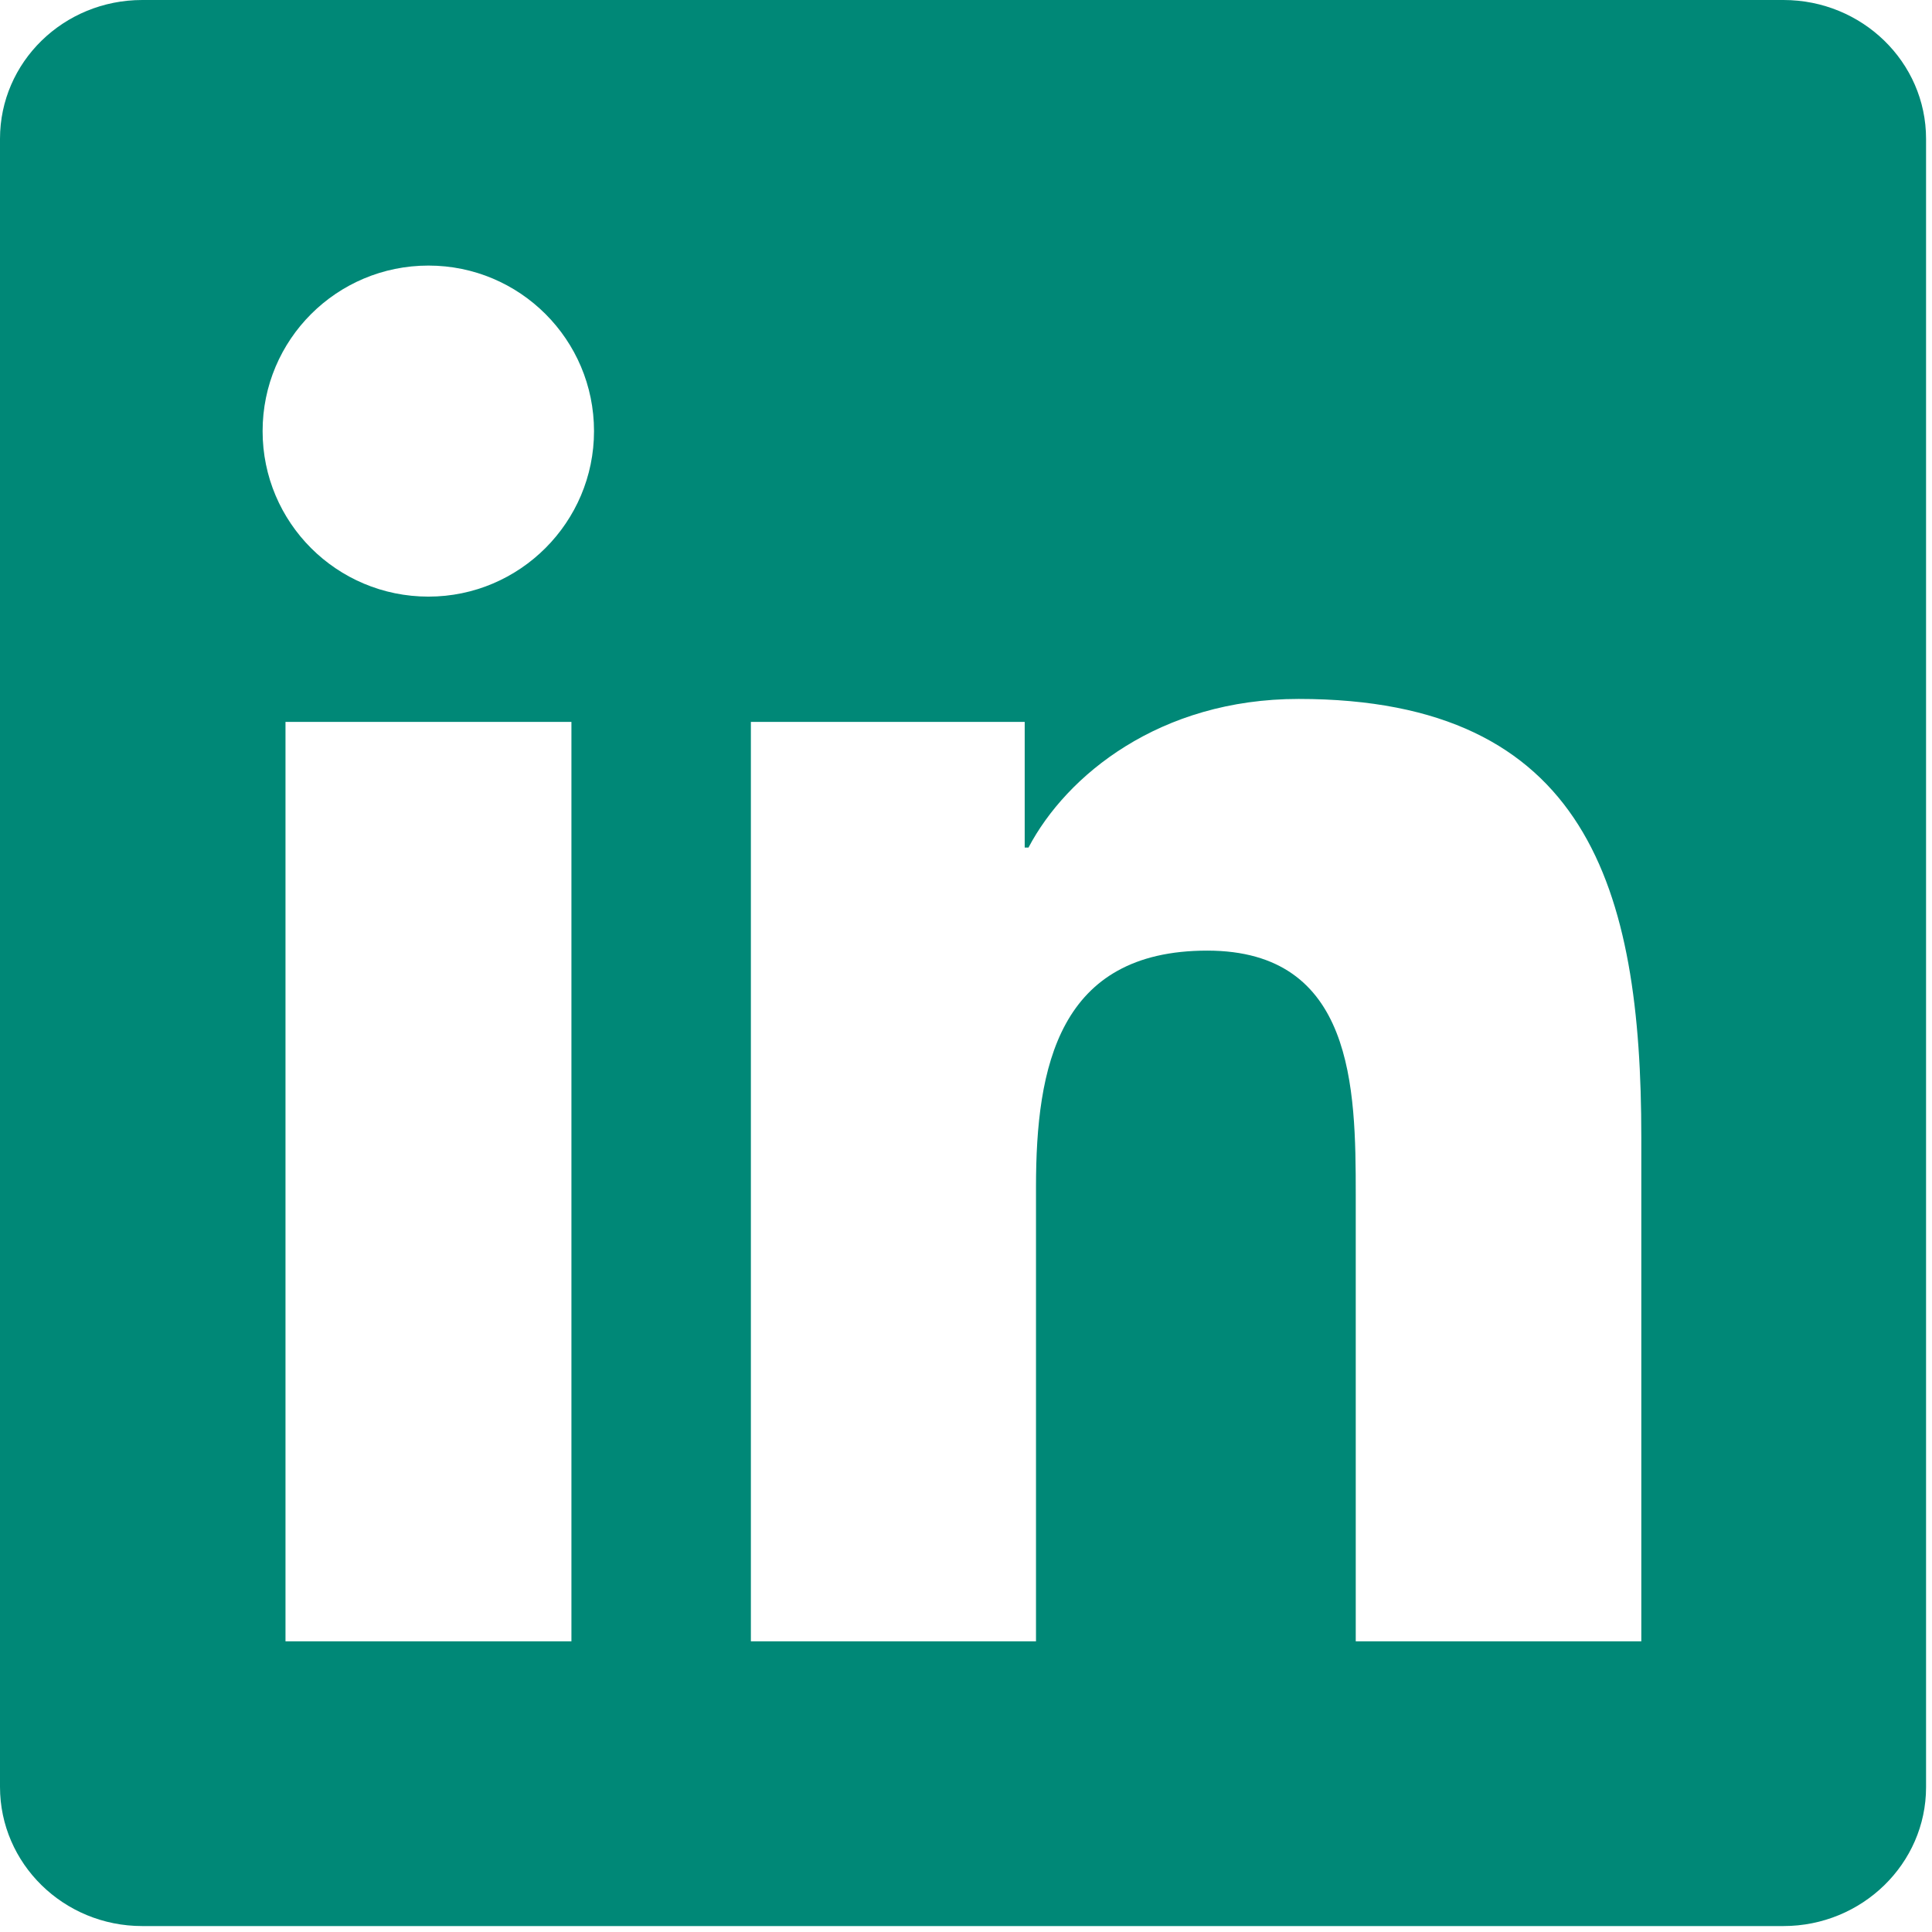 <?xml version="1.0" encoding="utf-8"?>
<svg xmlns="http://www.w3.org/2000/svg" fill="none" height="100%" overflow="visible" preserveAspectRatio="none" style="display: block;" viewBox="0 0 26 26" width="100%">
<path d="M24.001 0H1.914C0.856 0 0 0.835 0 1.868V24.047C0 25.08 0.856 25.92 1.914 25.92H24.001C25.059 25.92 25.92 25.08 25.92 24.052V1.868C25.92 0.835 25.059 0 24.001 0ZM7.69 22.088H3.842V9.715H7.69V22.088ZM5.766 8.029C4.531 8.029 3.534 7.032 3.534 5.802C3.534 4.571 4.531 3.574 5.766 3.574C6.996 3.574 7.994 4.571 7.994 5.802C7.994 7.027 6.996 8.029 5.766 8.029ZM22.088 22.088H18.245V16.073C18.245 14.641 18.22 12.793 16.246 12.793C14.246 12.793 13.942 14.357 13.942 15.972V22.088H10.105V9.715H13.79V11.406H13.841C14.352 10.434 15.608 9.406 17.476 9.406C21.369 9.406 22.088 11.968 22.088 15.299V22.088V22.088Z" fill="#008877" id="Vector"/>
</svg>
